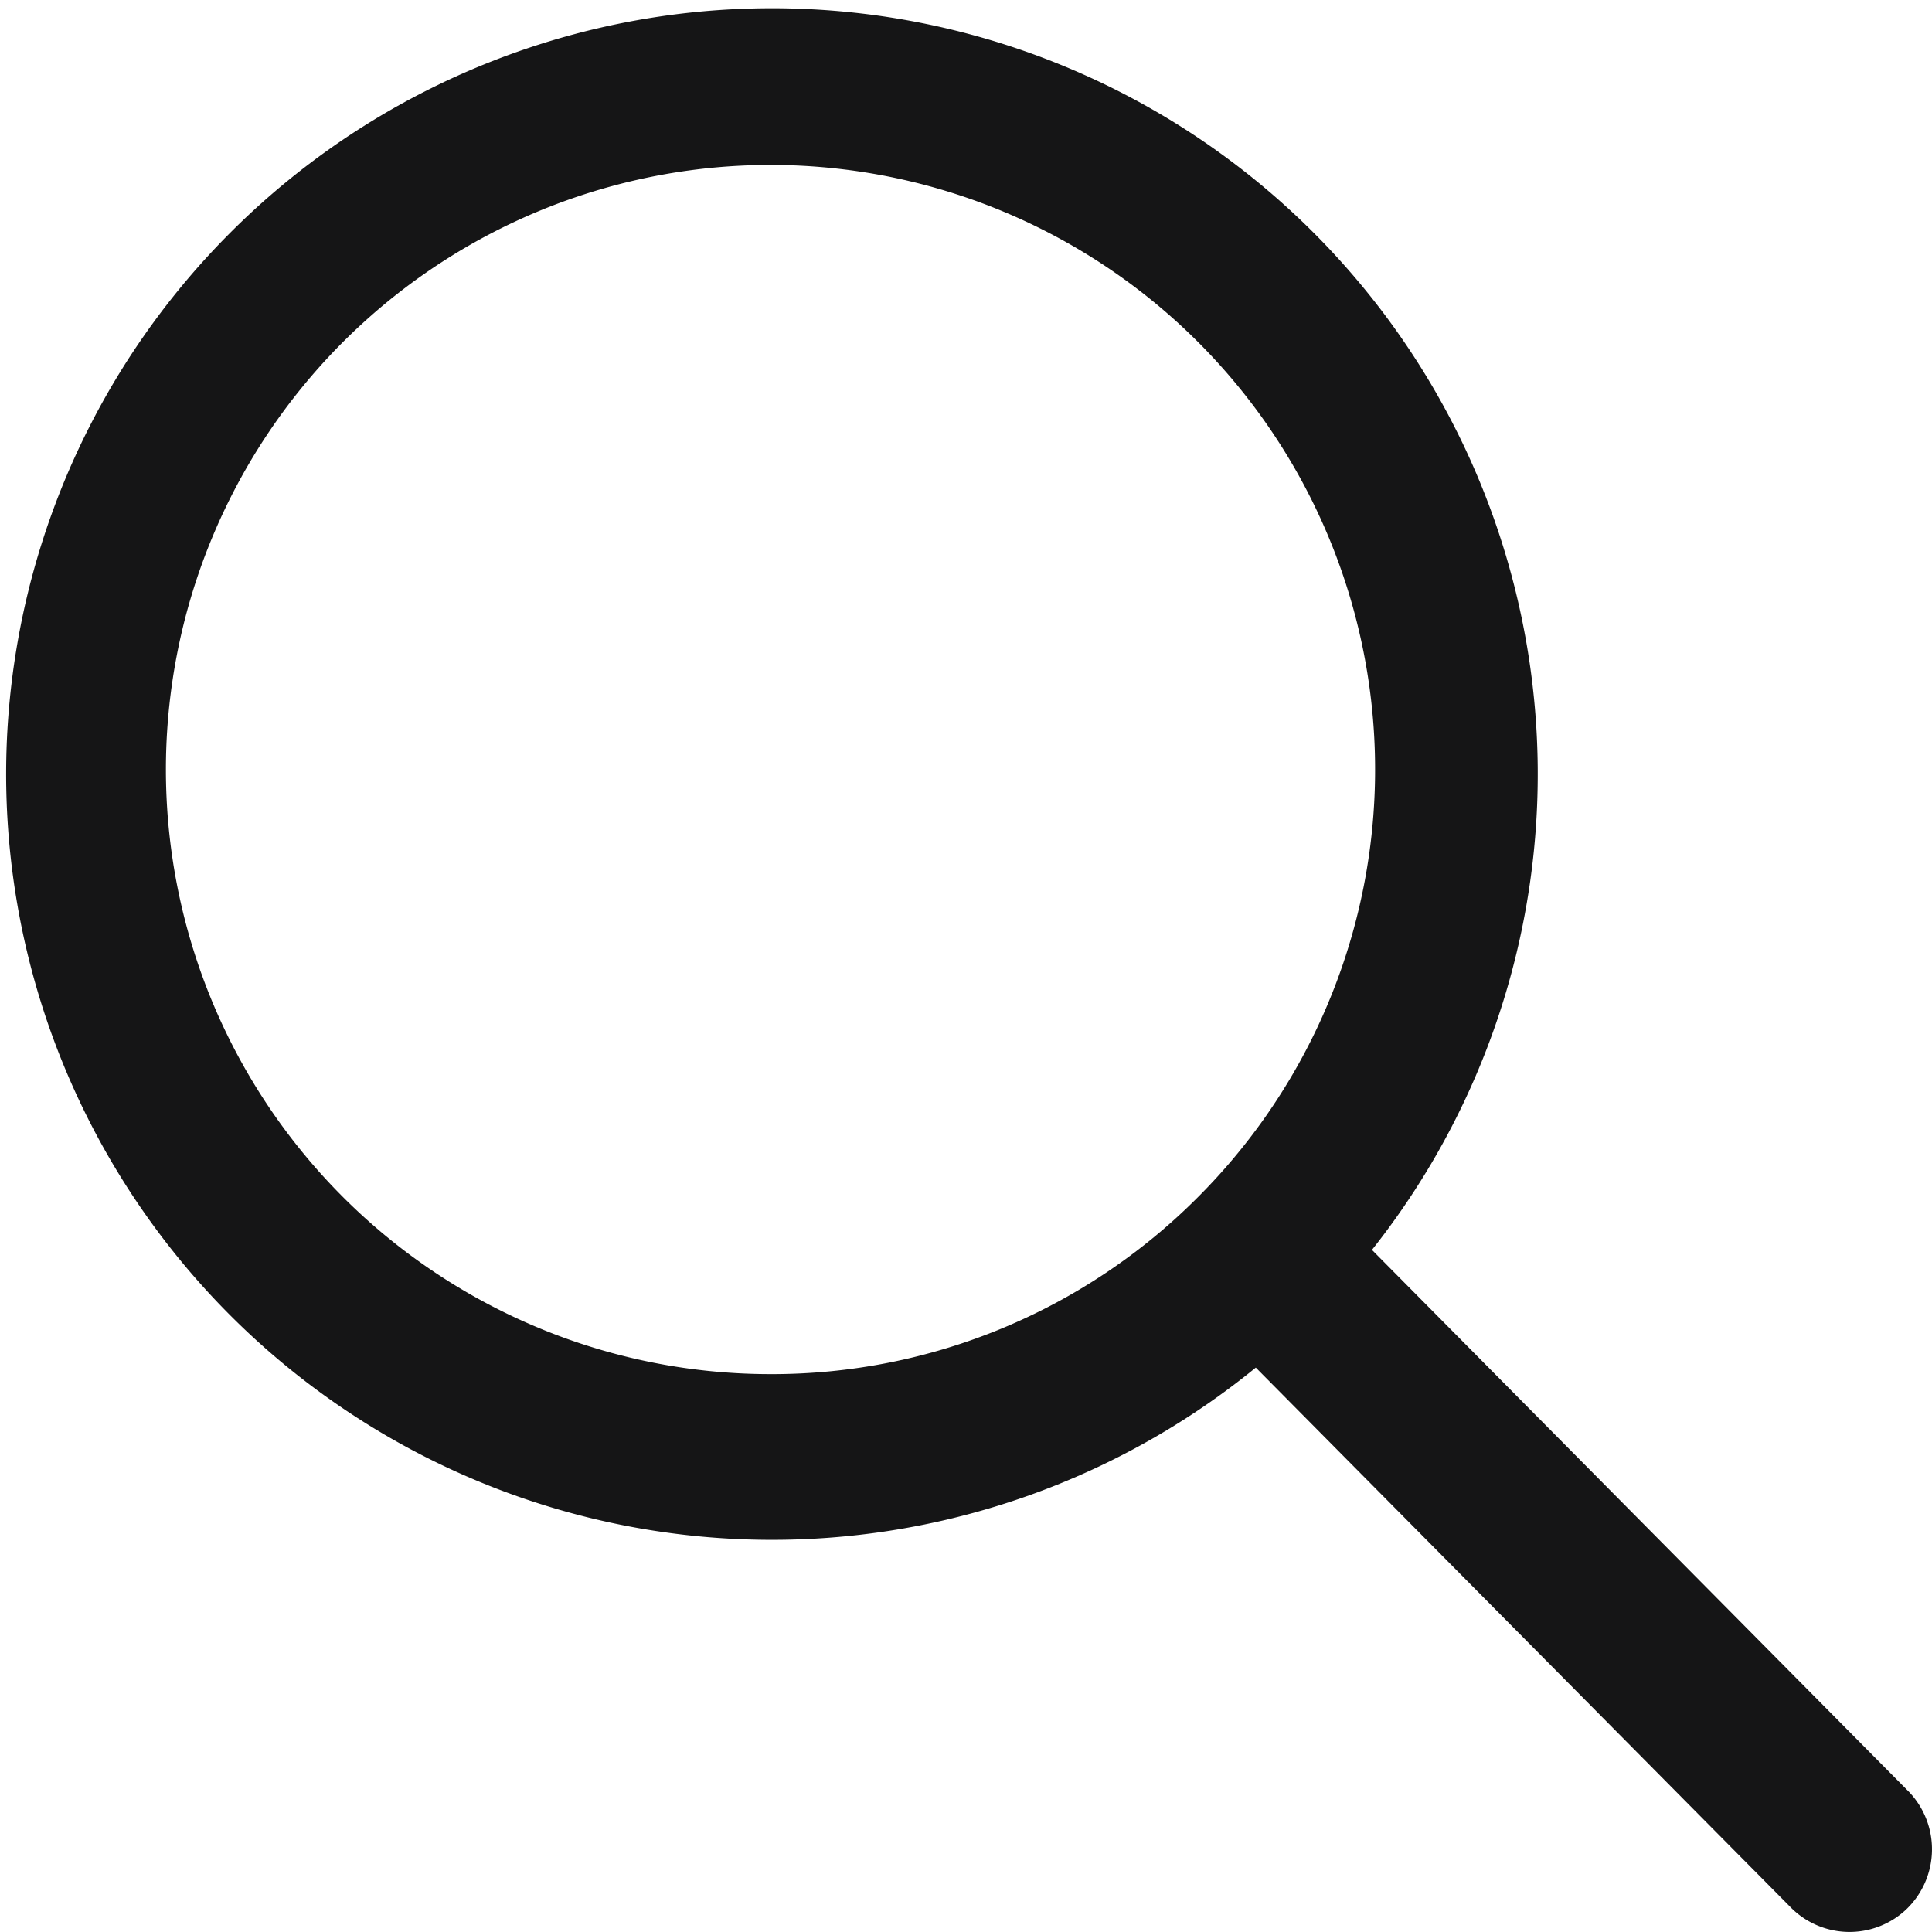 <svg xmlns="http://www.w3.org/2000/svg" width="16" height="16" viewBox="0 0 16 16"><path id="ic_search" d="M20.312 19.335l-4.45-4.491a6.342 6.342 0 10-.962.975l4.421 4.461a.685.685 0 00.967.025.689.689 0 00.024-.97zm-9.433-3.462a5.007 5.007 0 113.542-1.466 4.977 4.977 0 01-3.542 1.466z" transform="translate(-4.5 -4.493)" fill="#151516"/></svg>